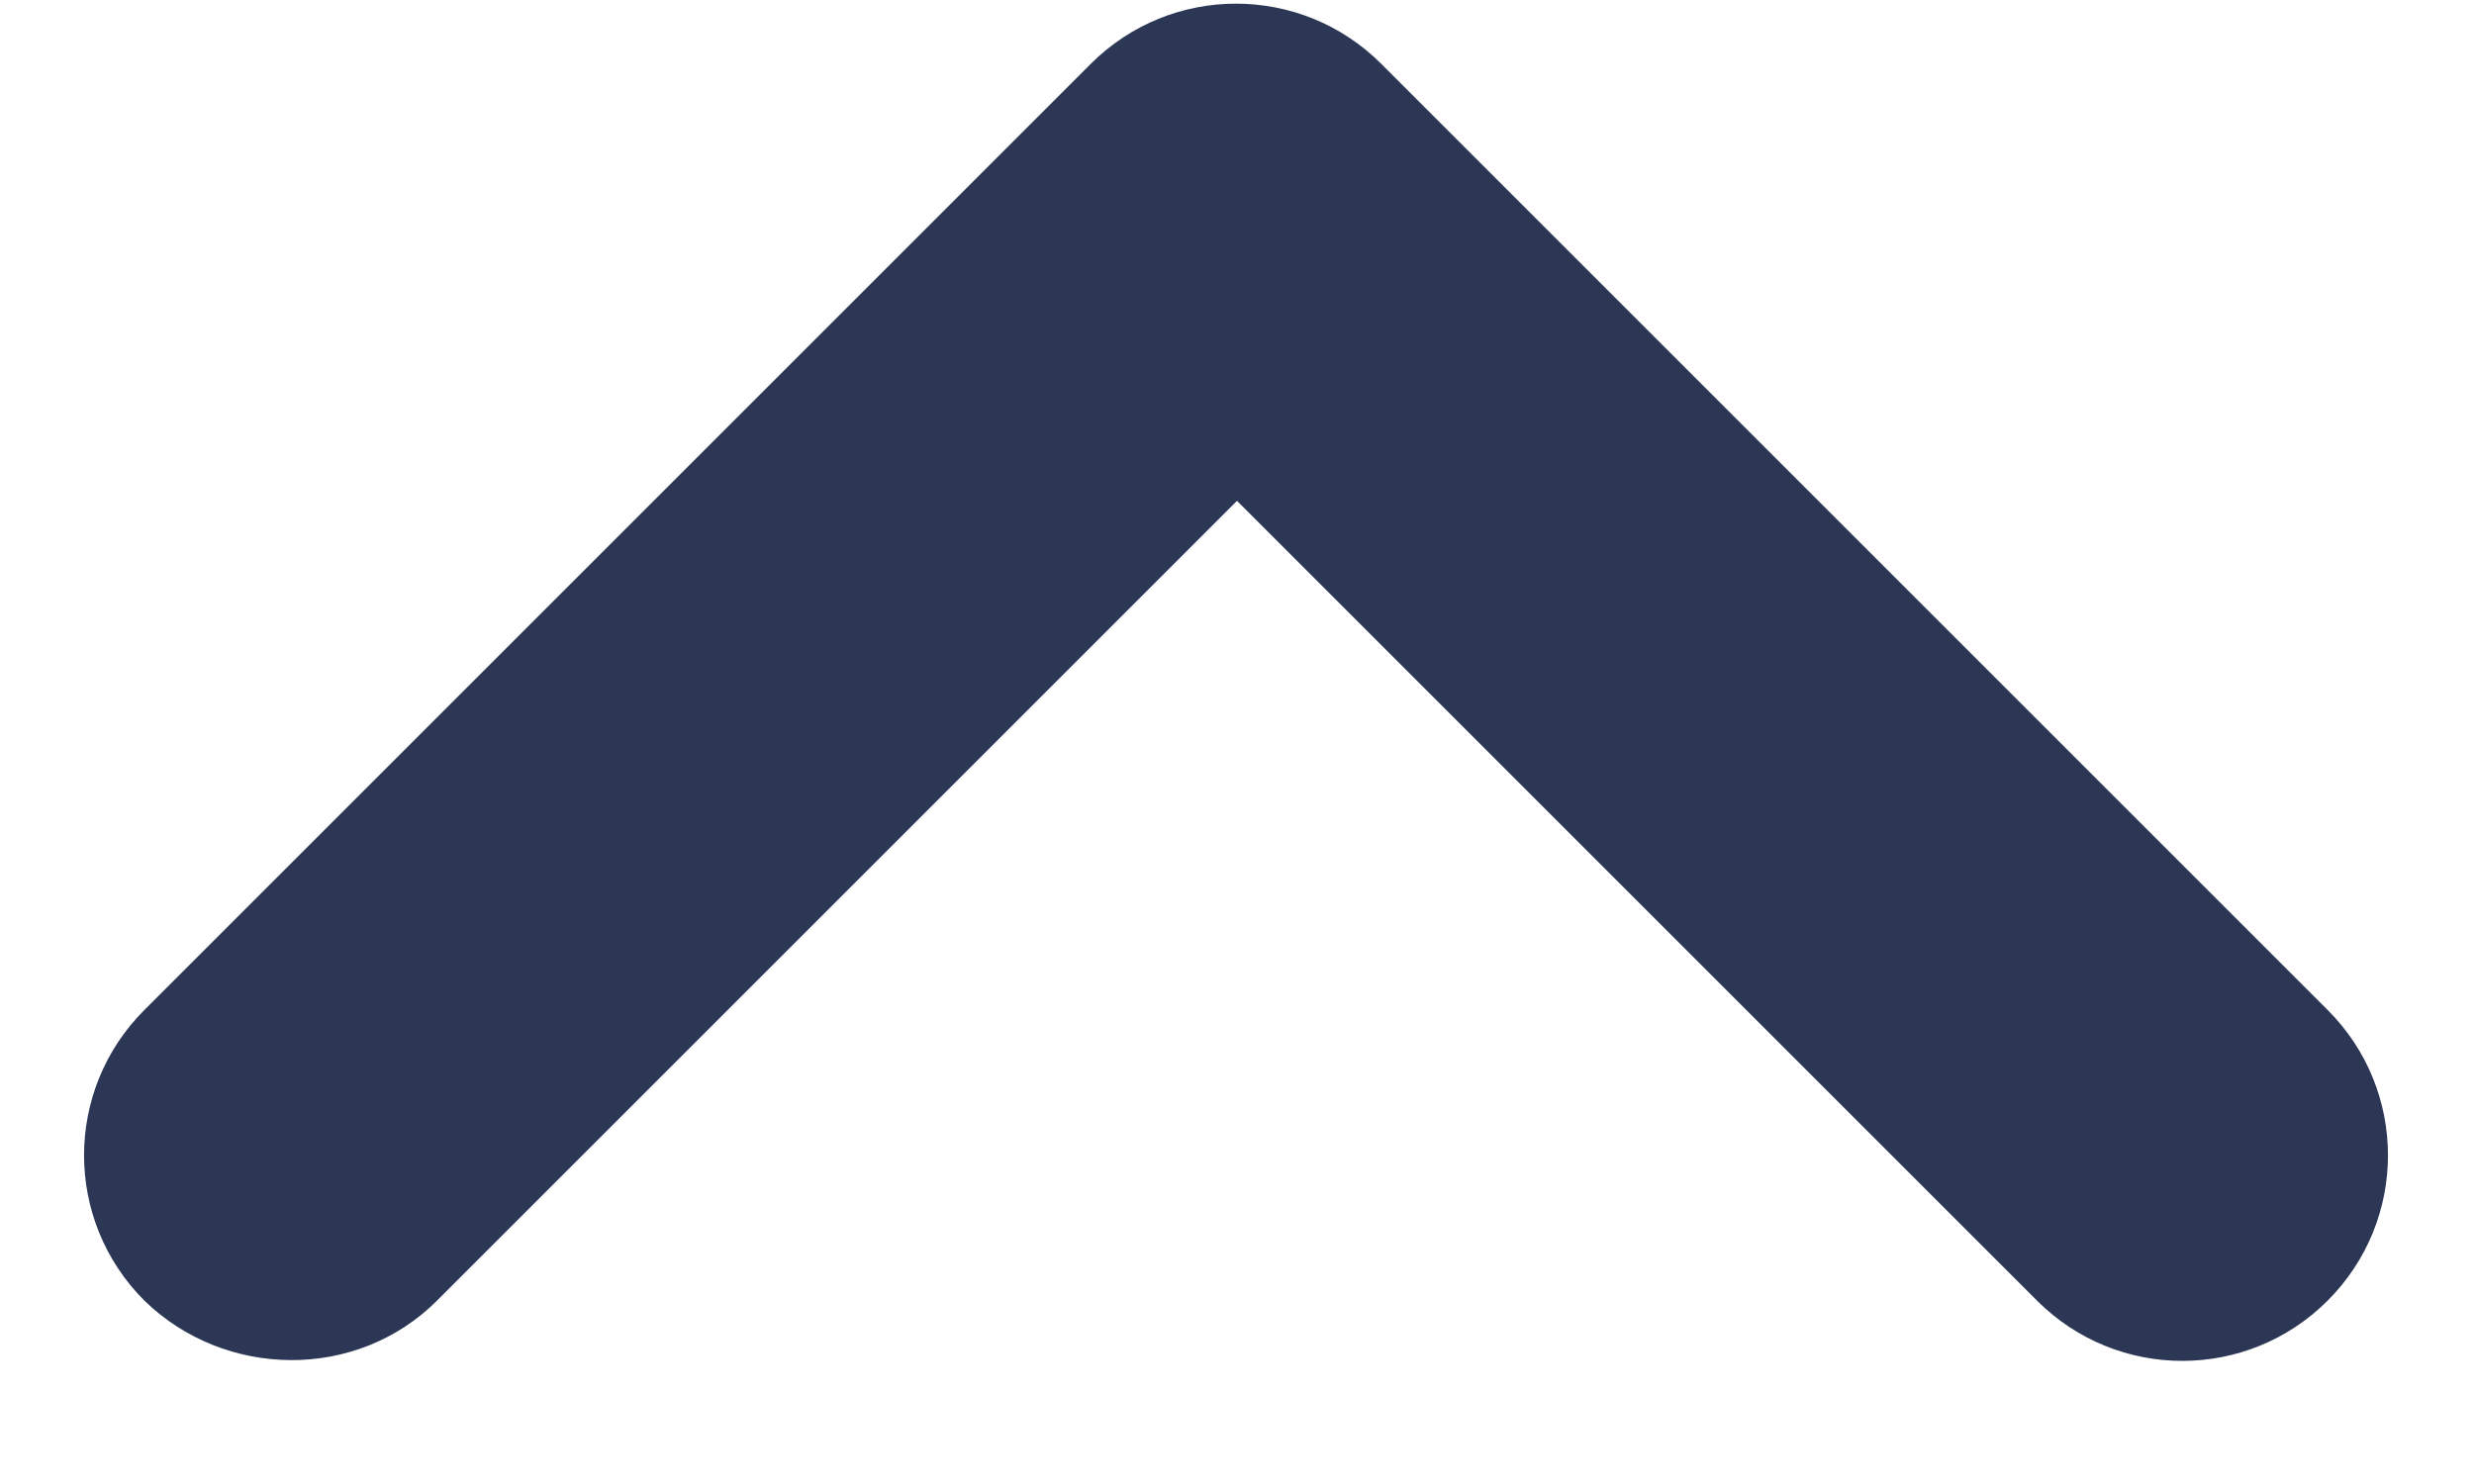 <svg width="20" height="12" viewBox="0 0 20 12" fill="none" xmlns="http://www.w3.org/2000/svg">
<path d="M3.533 10.517L10 4.05L16.467 10.517C17.117 11.167 18.167 11.167 18.817 10.517C19.467 9.867 19.467 8.817 18.817 8.167L11.167 0.517C10.517 -0.133 9.467 -0.133 8.817 0.517L1.167 8.167C0.517 8.817 0.517 9.867 1.167 10.517C1.817 11.15 2.883 11.167 3.533 10.517Z" fill="#2C3756"/>
</svg>